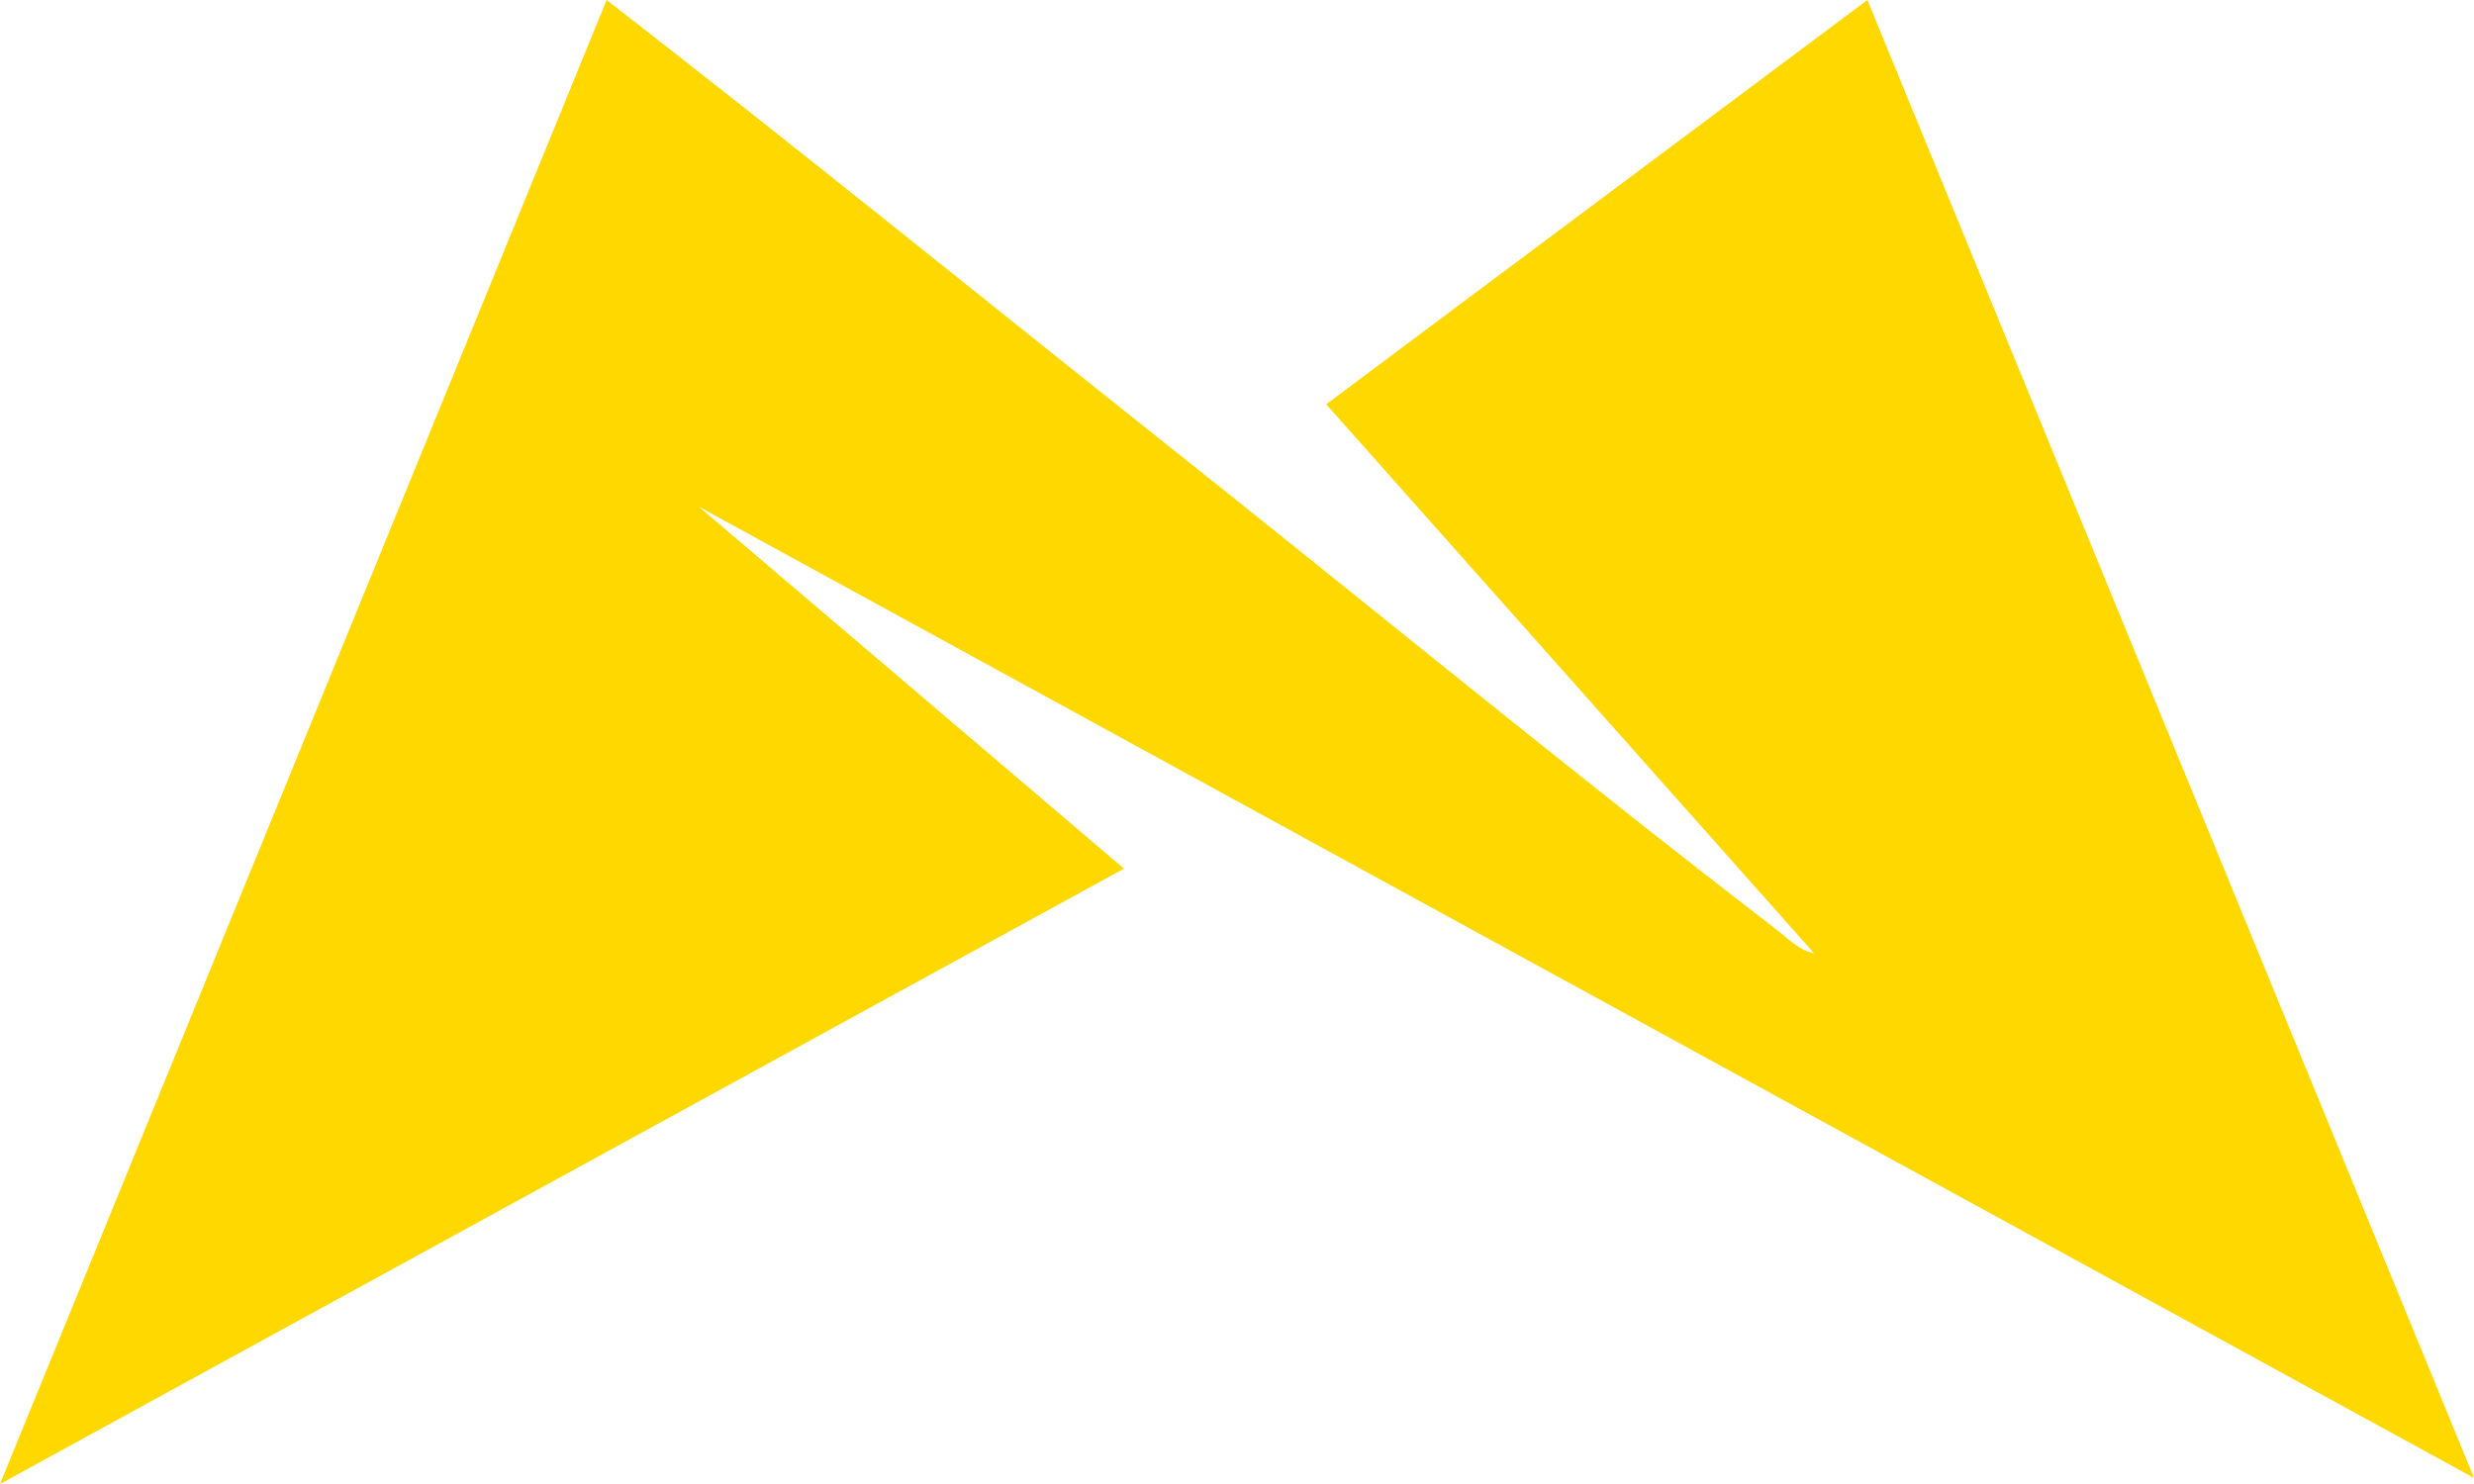<svg width="20" height="12" viewBox="0 0 20 12" fill="none" xmlns="http://www.w3.org/2000/svg">
<path d="M5.649 4.097L9.086 7.024L0 12L4.904 0C6.4 1.16 7.872 2.355 9.354 3.533C11.029 4.863 12.653 6.202 14.353 7.511C14.444 7.58 14.552 7.692 14.664 7.707L10.721 3.269L15.096 0L20 11.951L5.649 4.097L5.649 4.097Z" fill="#FFD800"/>
</svg>
